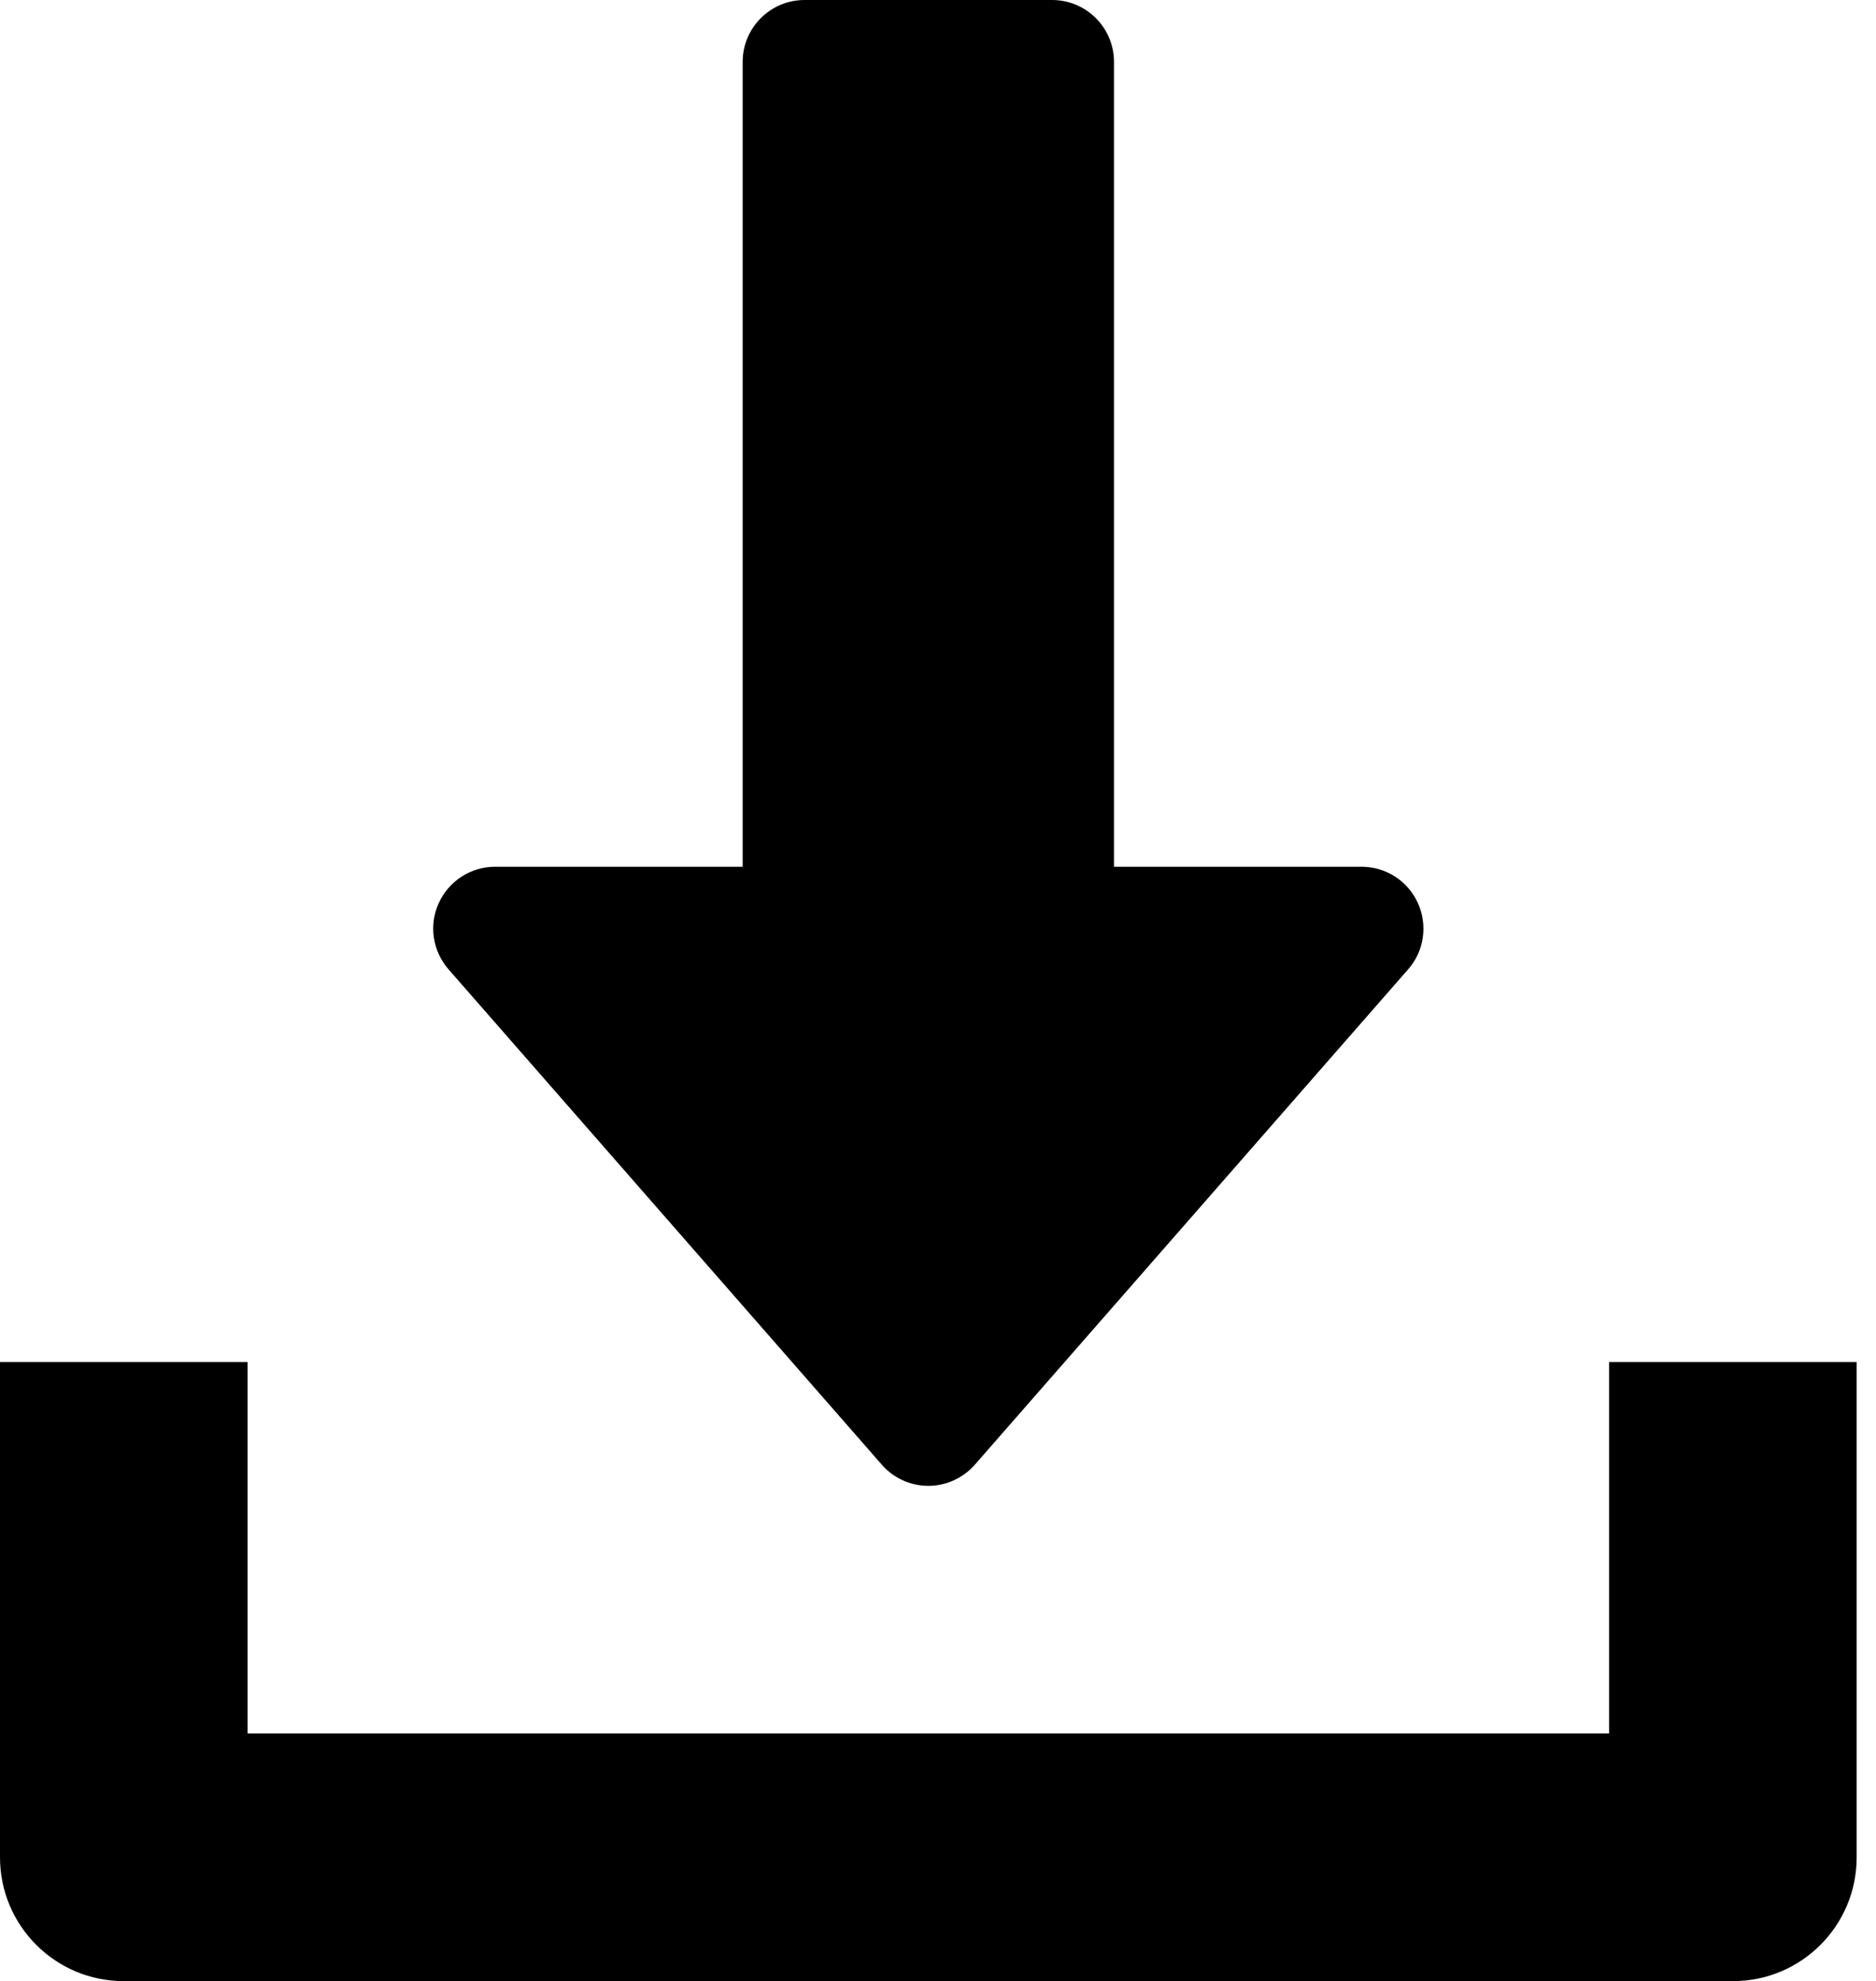 <?xml version="1.0" encoding="iso-8859-1"?>
<!-- Generator: Adobe Illustrator 24.1.1, SVG Export Plug-In . SVG Version: 6.00 Build 0)  -->
<svg version="1.1" id="Capa_1" xmlns="http://www.w3.org/2000/svg" xmlns:xlink="http://www.w3.org/1999/xlink" x="0px" y="0px"
	 viewBox="-49 141 485 512" style="enable-background:new -49 141 485 512;" xml:space="preserve">
<path d="M178.968,519.528c3.04,3.488,7.424,5.472,12.032,5.472s8.992-2.016,12.032-5.472l112-128
	c4.16-4.704,5.12-11.424,2.528-17.152S309.272,365,303,365h-64V157c0-8.832-7.168-16-16-16h-64c-8.832,0-16,7.168-16,16v208H79
	c-6.272,0-11.968,3.68-14.56,9.376c-2.624,5.728-1.6,12.416,2.528,17.152L178.968,519.528z"/>
<path d="M367,493v96H15v-96h-64v128c0,17.696,14.336,32,32,32h416c17.696,0,32-14.304,32-32V493H367z"/>
</svg>
